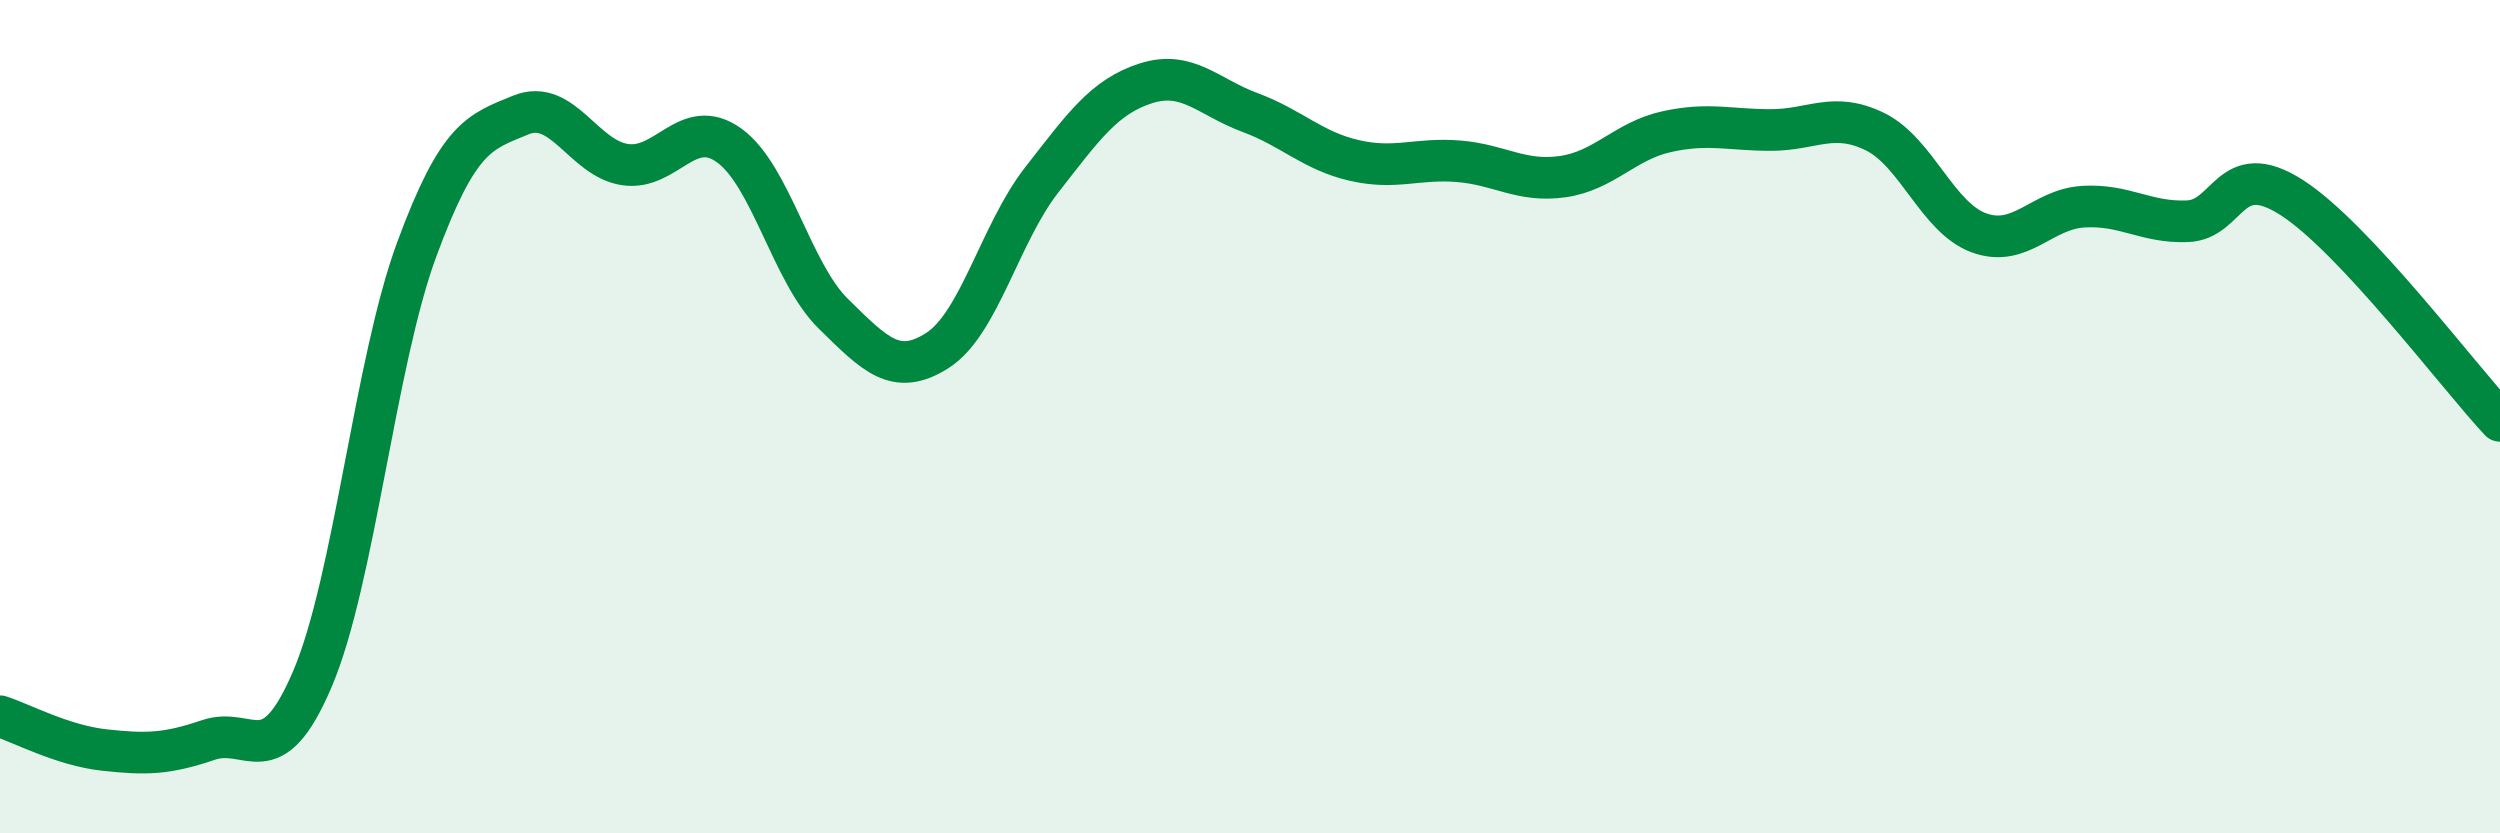 
    <svg width="60" height="20" viewBox="0 0 60 20" xmlns="http://www.w3.org/2000/svg">
      <path
        d="M 0,17.19 C 0.5,17.35 1.5,17.89 2.5,18 C 3.5,18.11 4,18.1 5,17.76 C 6,17.42 6.5,18.64 7.5,16.29 C 8.5,13.94 9,8.7 10,5.99 C 11,3.28 11.5,3.17 12.5,2.76 C 13.5,2.35 14,3.8 15,3.95 C 16,4.1 16.5,2.77 17.5,3.49 C 18.5,4.21 19,6.55 20,7.53 C 21,8.51 21.5,9.05 22.5,8.41 C 23.5,7.77 24,5.6 25,4.32 C 26,3.04 26.5,2.32 27.5,2 C 28.5,1.68 29,2.33 30,2.7 C 31,3.07 31.5,3.62 32.5,3.85 C 33.5,4.08 34,3.79 35,3.87 C 36,3.95 36.5,4.38 37.5,4.24 C 38.5,4.1 39,3.38 40,3.16 C 41,2.94 41.5,3.12 42.5,3.12 C 43.5,3.12 44,2.67 45,3.16 C 46,3.65 46.5,5.23 47.5,5.59 C 48.5,5.95 49,5.02 50,4.96 C 51,4.9 51.5,5.35 52.5,5.31 C 53.5,5.27 53.5,3.78 55,4.74 C 56.5,5.7 59,9.03 60,10.1L60 20L0 20Z"
        fill="#008740"
        opacity="0.1"
        stroke-linecap="round"
        stroke-linejoin="round"
      />
      <path
        d="M 0,17.19 C 0.5,17.35 1.5,17.89 2.5,18 C 3.5,18.11 4,18.1 5,17.76 C 6,17.42 6.5,18.64 7.5,16.29 C 8.5,13.94 9,8.7 10,5.99 C 11,3.28 11.5,3.17 12.5,2.76 C 13.5,2.35 14,3.8 15,3.95 C 16,4.1 16.5,2.77 17.5,3.49 C 18.5,4.21 19,6.55 20,7.53 C 21,8.51 21.5,9.05 22.5,8.41 C 23.5,7.77 24,5.6 25,4.32 C 26,3.04 26.5,2.32 27.5,2 C 28.5,1.68 29,2.33 30,2.7 C 31,3.07 31.5,3.62 32.5,3.85 C 33.5,4.08 34,3.79 35,3.87 C 36,3.95 36.5,4.38 37.5,4.24 C 38.5,4.1 39,3.38 40,3.16 C 41,2.94 41.5,3.12 42.5,3.12 C 43.5,3.12 44,2.67 45,3.16 C 46,3.65 46.5,5.23 47.5,5.59 C 48.5,5.95 49,5.02 50,4.96 C 51,4.9 51.5,5.35 52.5,5.31 C 53.5,5.27 53.5,3.78 55,4.74 C 56.5,5.7 59,9.03 60,10.1"
        stroke="#008740"
        stroke-width="1"
        fill="none"
        stroke-linecap="round"
        stroke-linejoin="round"
      />
    </svg>
  